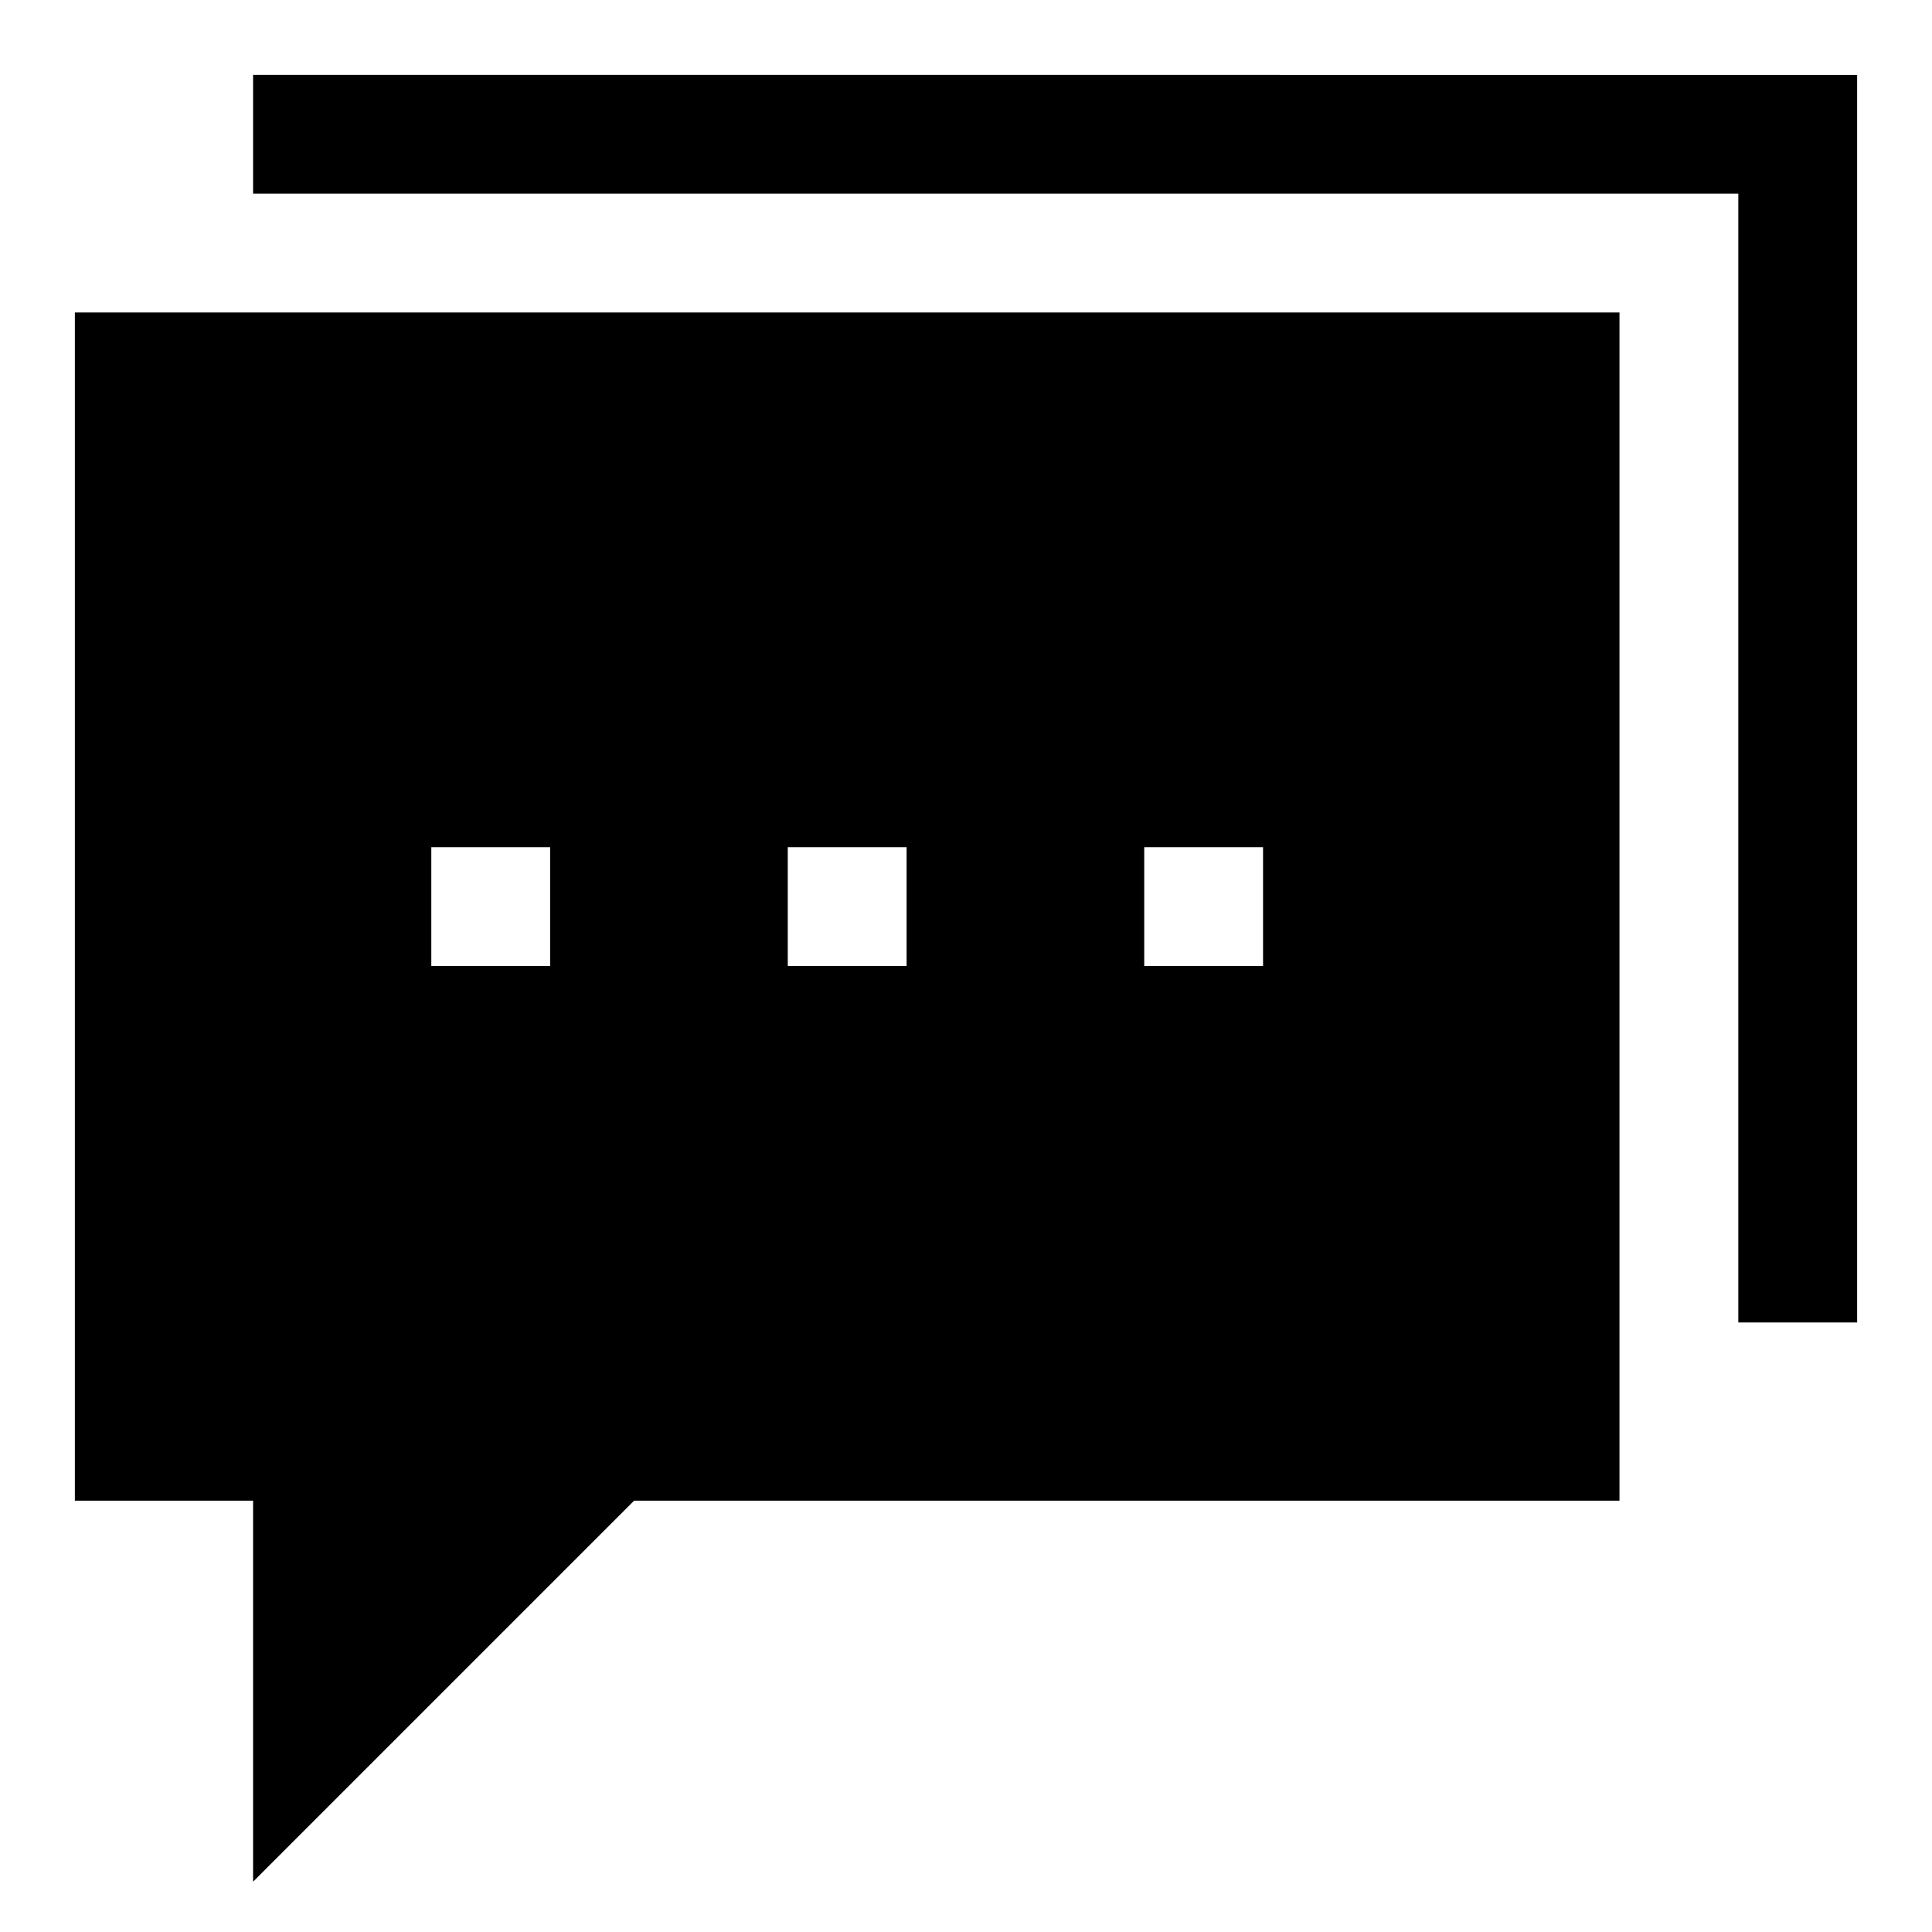 <?xml version="1.0" encoding="UTF-8"?>
<!-- Uploaded to: ICON Repo, www.svgrepo.com, Generator: ICON Repo Mixer Tools -->
<svg fill="#000000" width="800px" height="800px" version="1.1" viewBox="144 144 512 512" xmlns="http://www.w3.org/2000/svg">
 <g>
  <path d="m163.84 226.81v314.88h47.23v100.98l100.98-100.98h261.13v-314.88zm125.95 173.19h-31.488v-31.488h31.488zm94.465 0h-31.488v-31.488h31.488zm94.465 0h-31.488v-31.488h31.488z"/>
  <path d="m211.07 163.84v31.488h393.6v299.14h31.488v-330.62z"/>
 </g>
</svg>